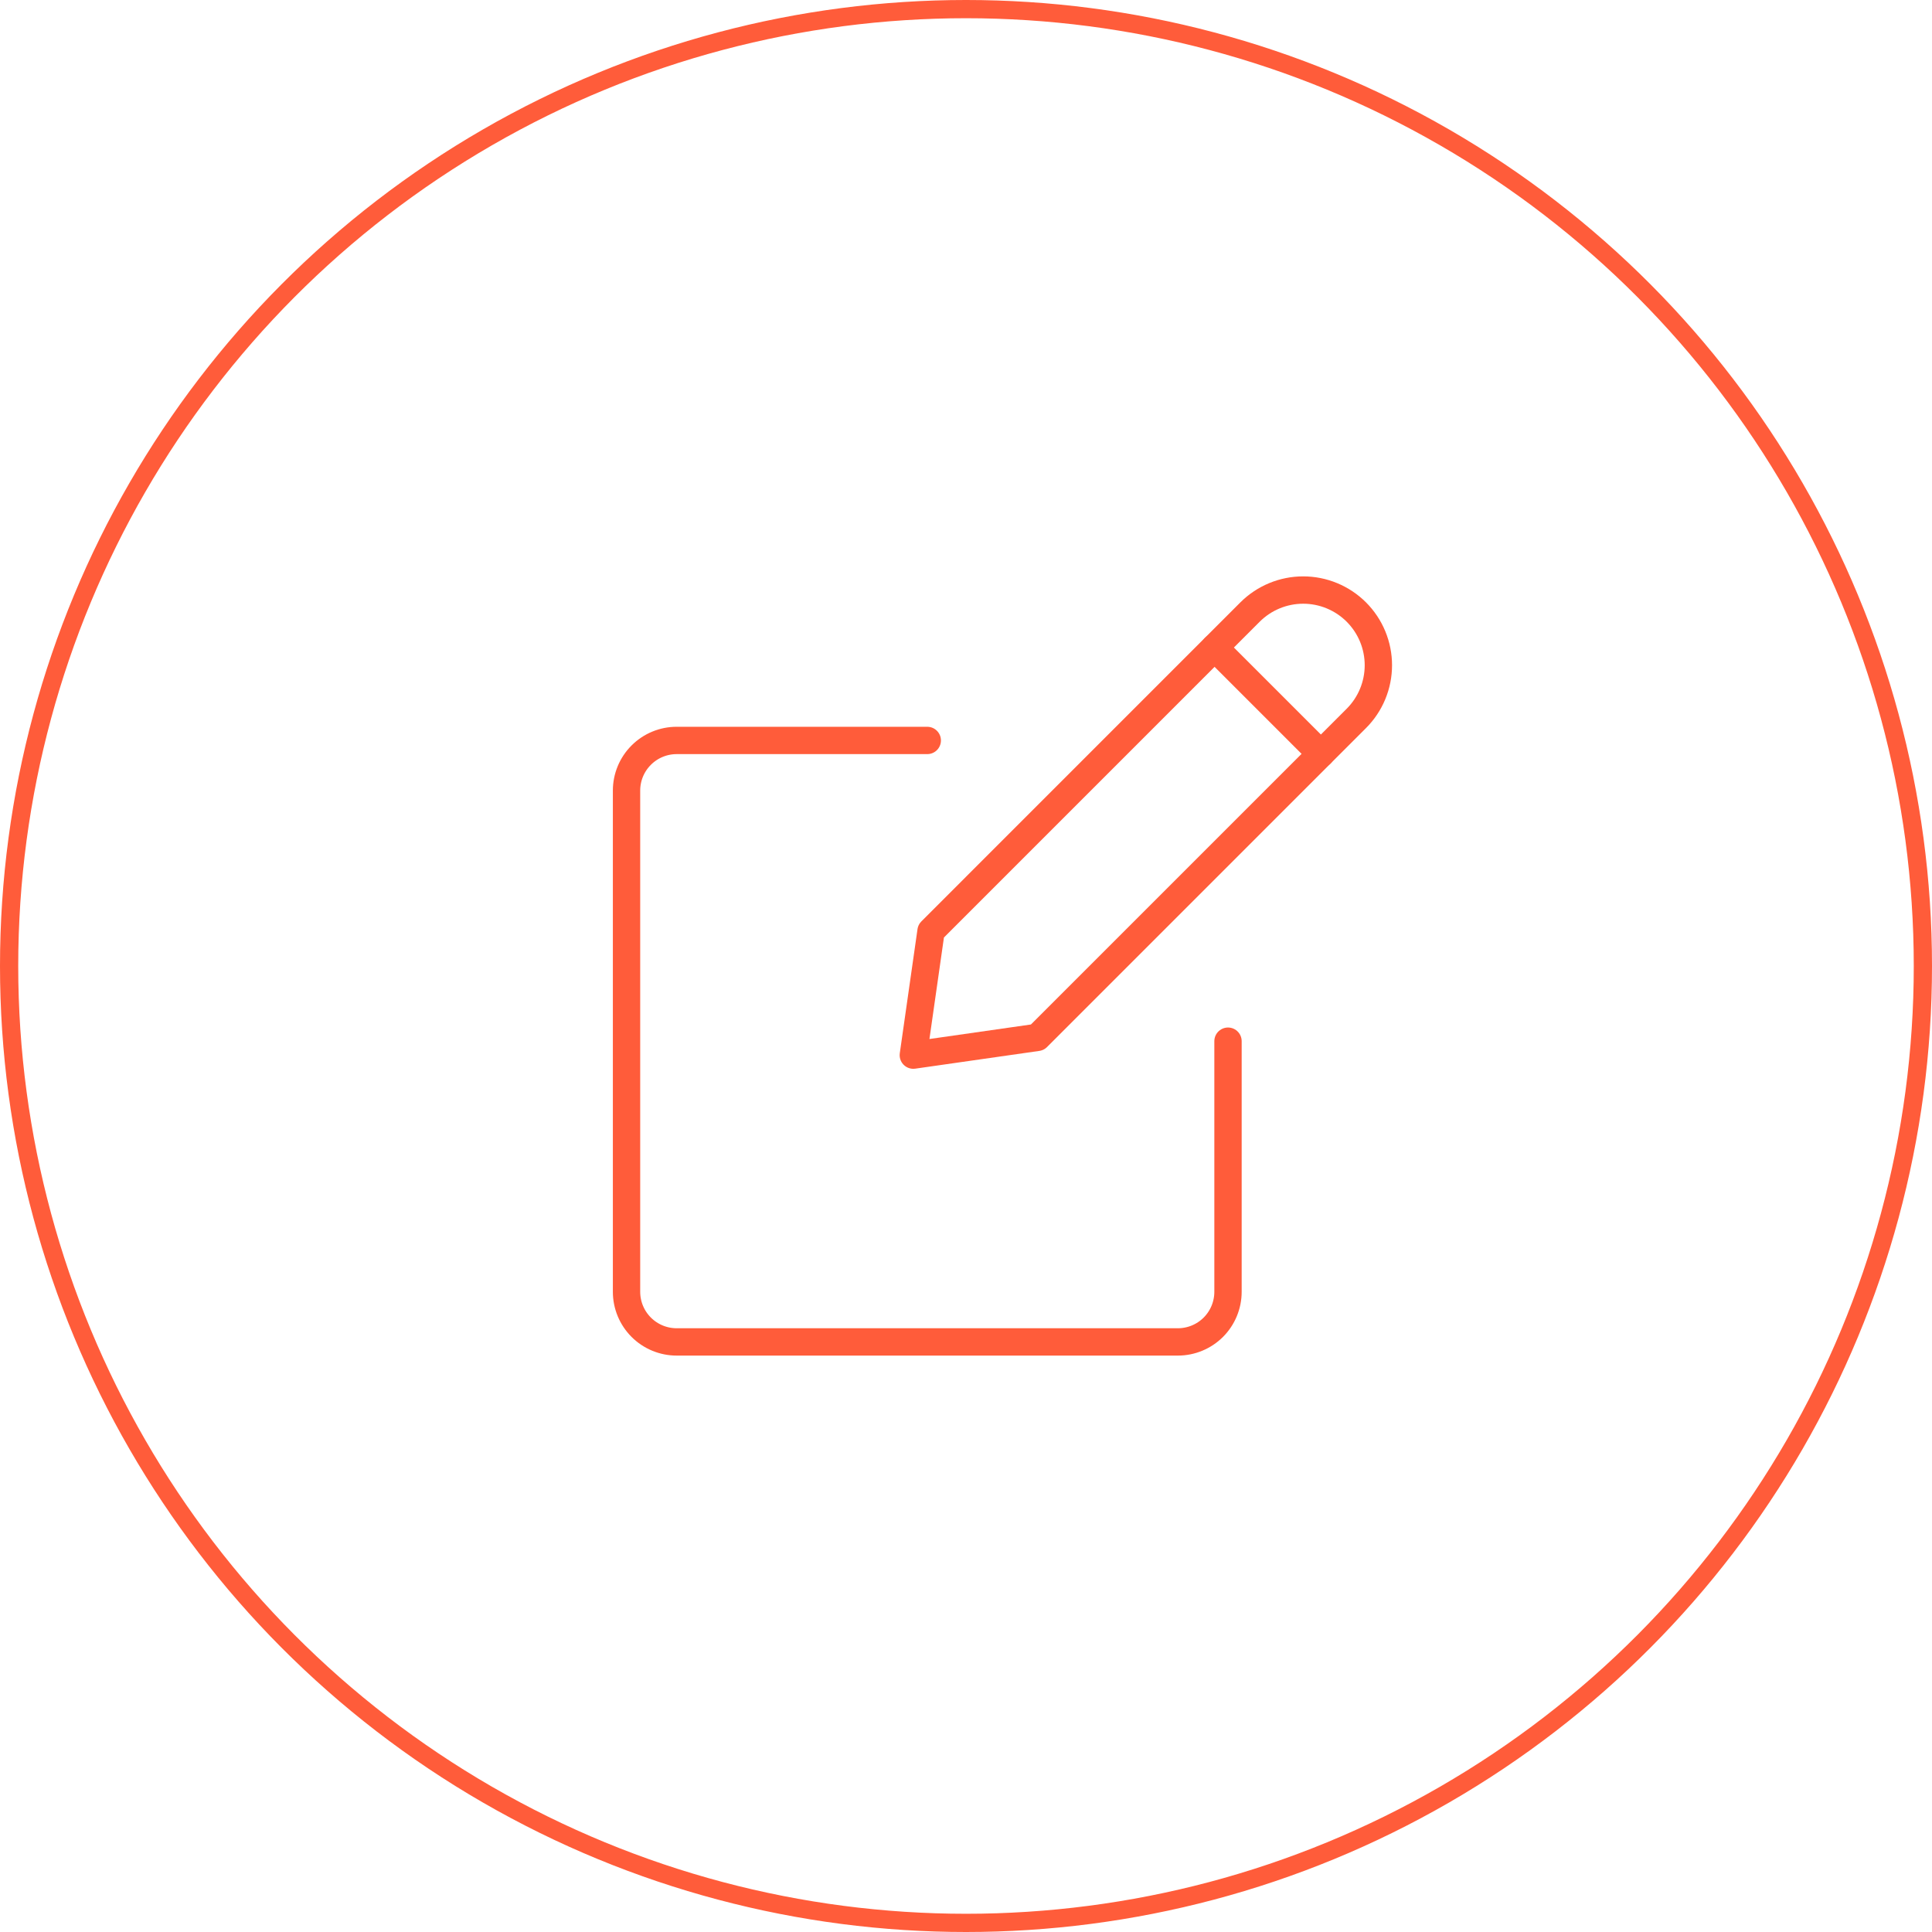 <svg width="106" height="106" viewBox="0 0 106 106" fill="none" xmlns="http://www.w3.org/2000/svg"><circle cx="53" cy="53" r="52.5" stroke="#FF5C3A"/><path d="M56.916 56.916L50.11 57.89L51.082 51.083L68.583 33.581C69.357 32.808 70.406 32.373 71.5 32.373C72.042 32.373 72.578 32.48 73.078 32.687C73.579 32.895 74.034 33.198 74.417 33.581C74.8 33.965 75.104 34.419 75.311 34.92C75.518 35.42 75.625 35.957 75.625 36.498C75.625 37.04 75.518 37.576 75.311 38.077C75.104 38.577 74.8 39.032 74.417 39.415L56.916 56.916Z" stroke="#FF5C3A" stroke-width="1.5" stroke-linecap="round" stroke-linejoin="round"/><path d="M66.638 35.527L72.471 41.36" stroke="#FF5C3A" stroke-width="1.5" stroke-linecap="round" stroke-linejoin="round"/><path d="M67.375 57.125V70.875C67.375 71.604 67.085 72.304 66.57 72.82C66.054 73.335 65.354 73.625 64.625 73.625H37.125C36.396 73.625 35.696 73.335 35.181 72.82C34.665 72.304 34.375 71.604 34.375 70.875V43.375C34.375 42.646 34.665 41.946 35.181 41.431C35.696 40.915 36.396 40.625 37.125 40.625H50.875" stroke="#FF5C3A" stroke-width="1.5" stroke-linecap="round" stroke-linejoin="round"/></svg>
